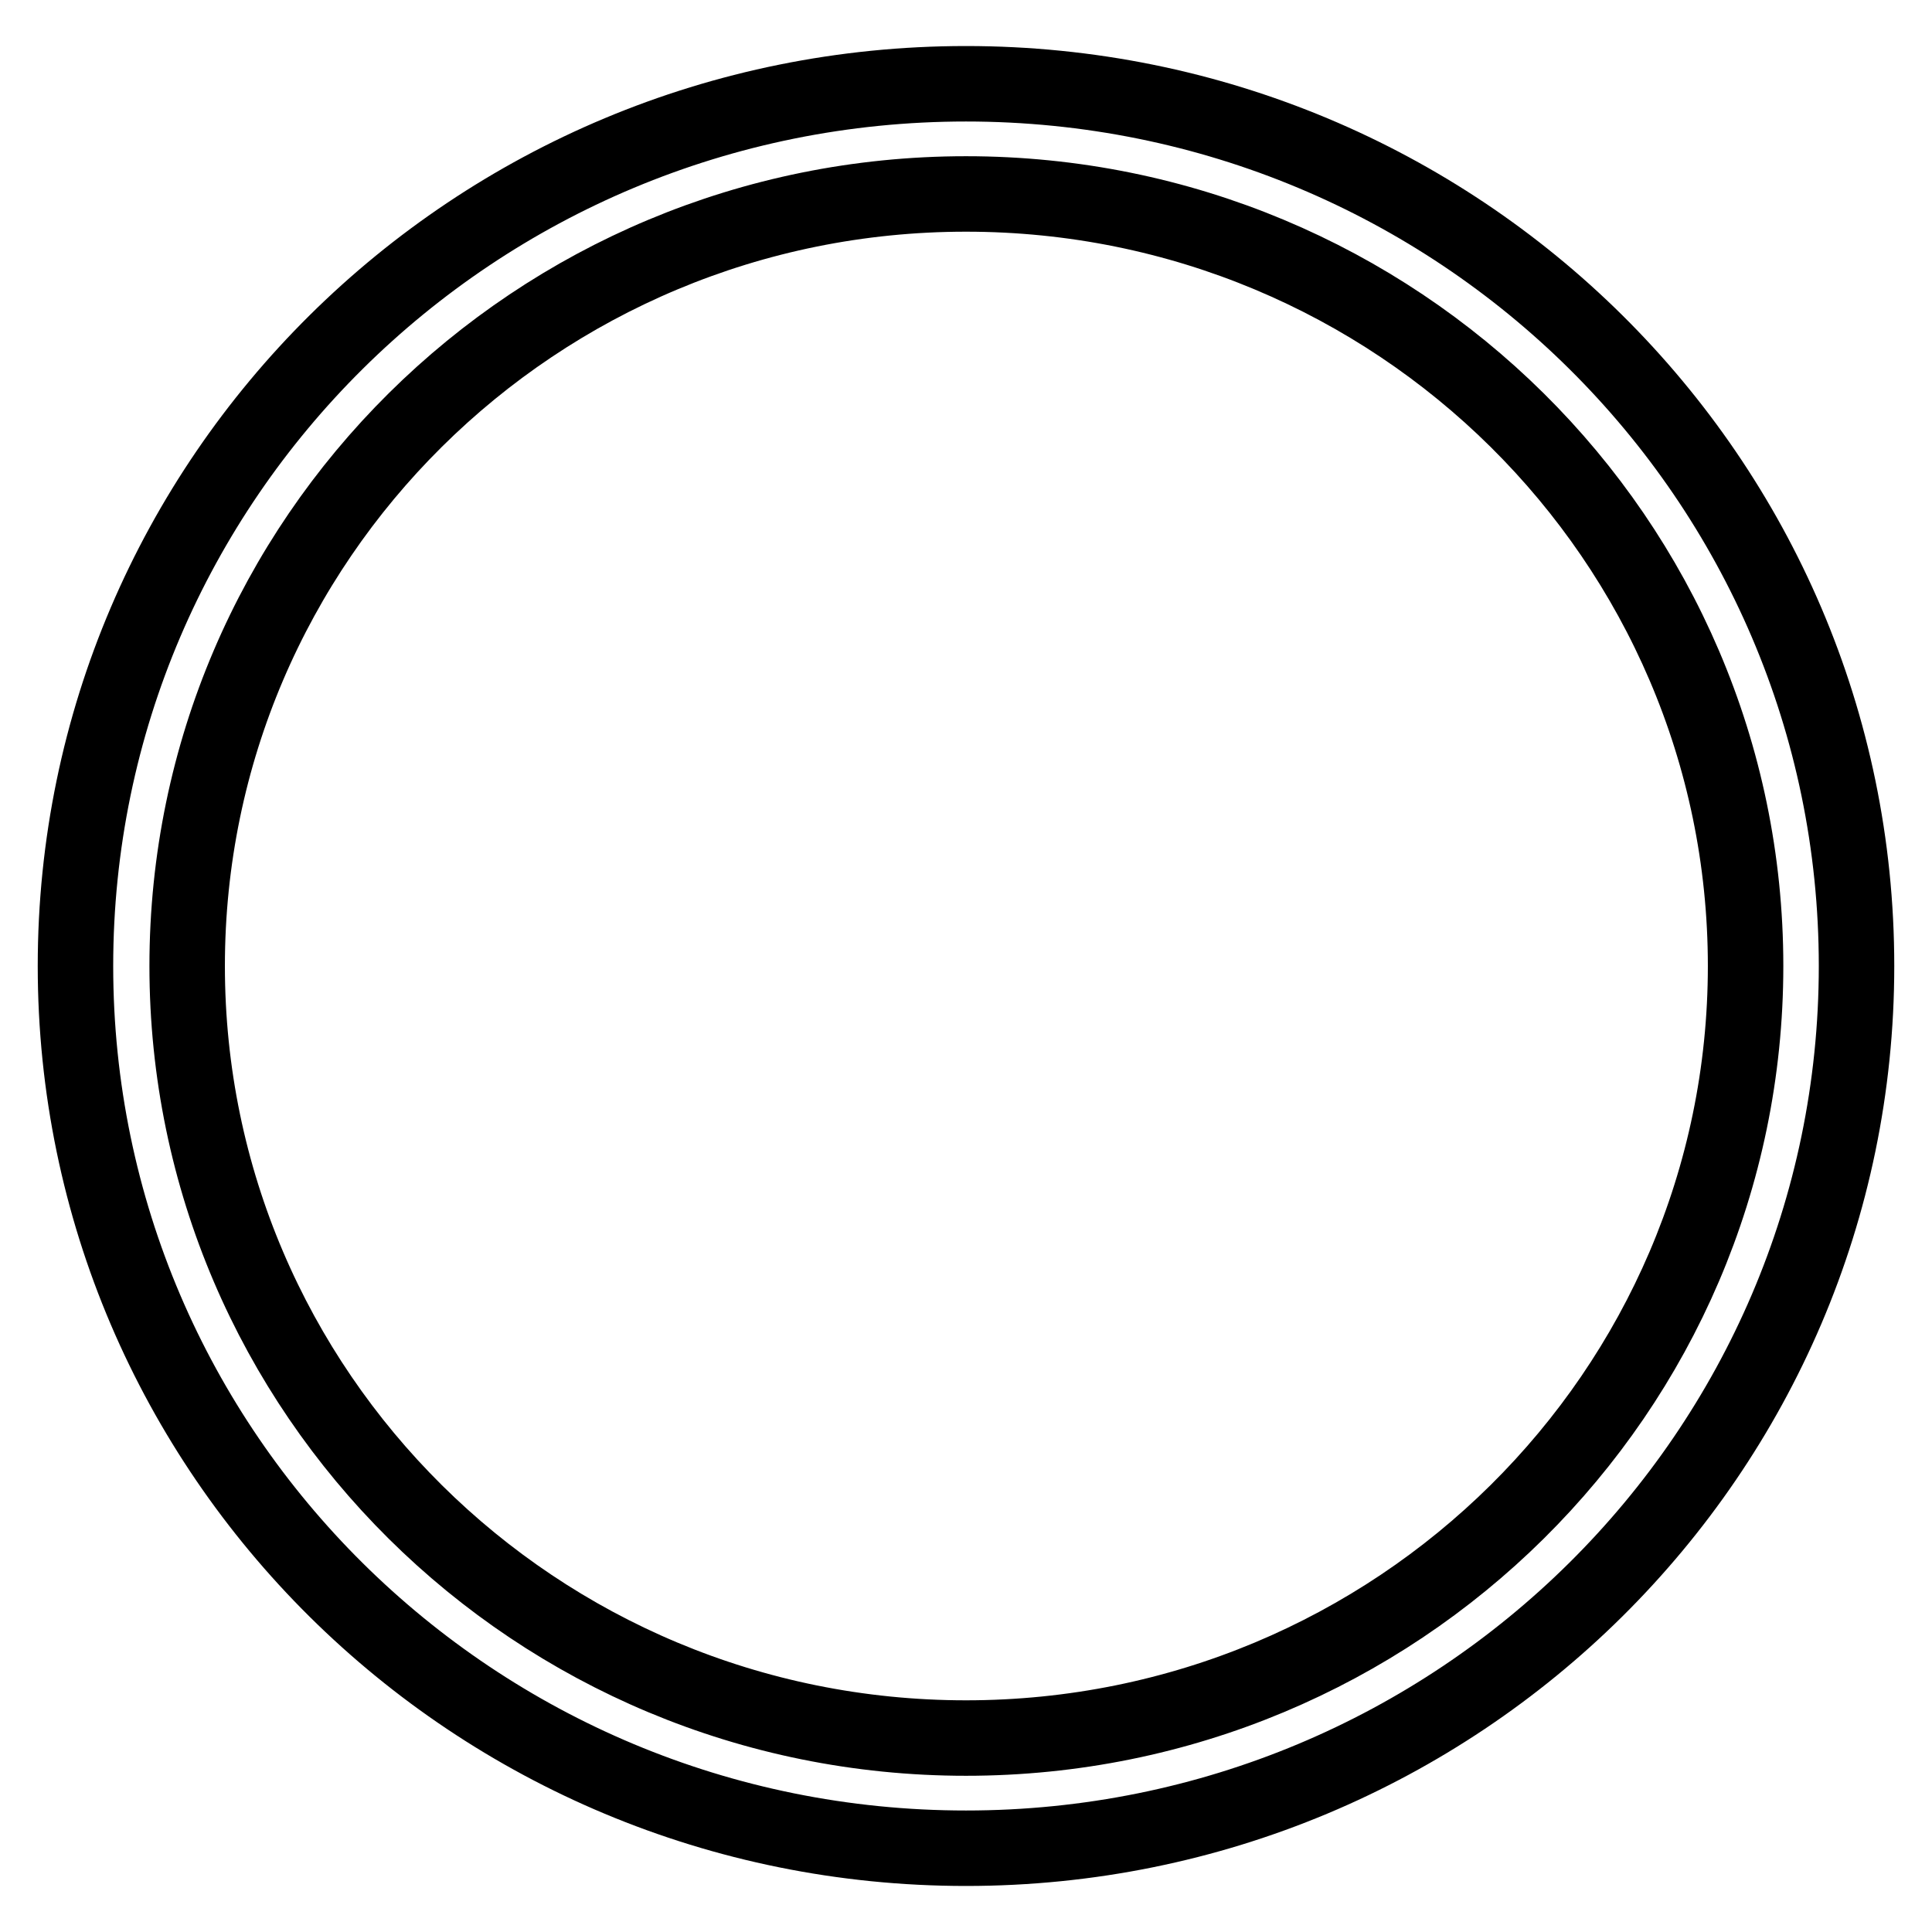 <?xml version="1.0" encoding="utf-8"?>
<!-- Svg Vector Icons : http://www.onlinewebfonts.com/icon -->
<!DOCTYPE svg PUBLIC "-//W3C//DTD SVG 1.1//EN" "http://www.w3.org/Graphics/SVG/1.1/DTD/svg11.dtd">
<svg version="1.1" xmlns="http://www.w3.org/2000/svg" xmlns:xlink="http://www.w3.org/1999/xlink" x="0px" y="0px" viewBox="0 0 256 256" enable-background="new 0 0 256 256" xml:space="preserve">
<g> <path stroke-width="10" fill-opacity="0" stroke="#000000"  d="M128,11.1C62.8,11.1,10,63.4,10,128c0,64.6,52.8,116.9,118,116.9c65.2,0,118-52.4,118-116.9 C246,63.4,193.2,11.1,128,11.1z M128,230.3c-57,0-103.2-45.8-103.2-102.3S71,25.7,128,25.7c57,0,103.3,45.8,103.3,102.3 C231.3,184.5,185,230.3,128,230.3z"/></g>
</svg>